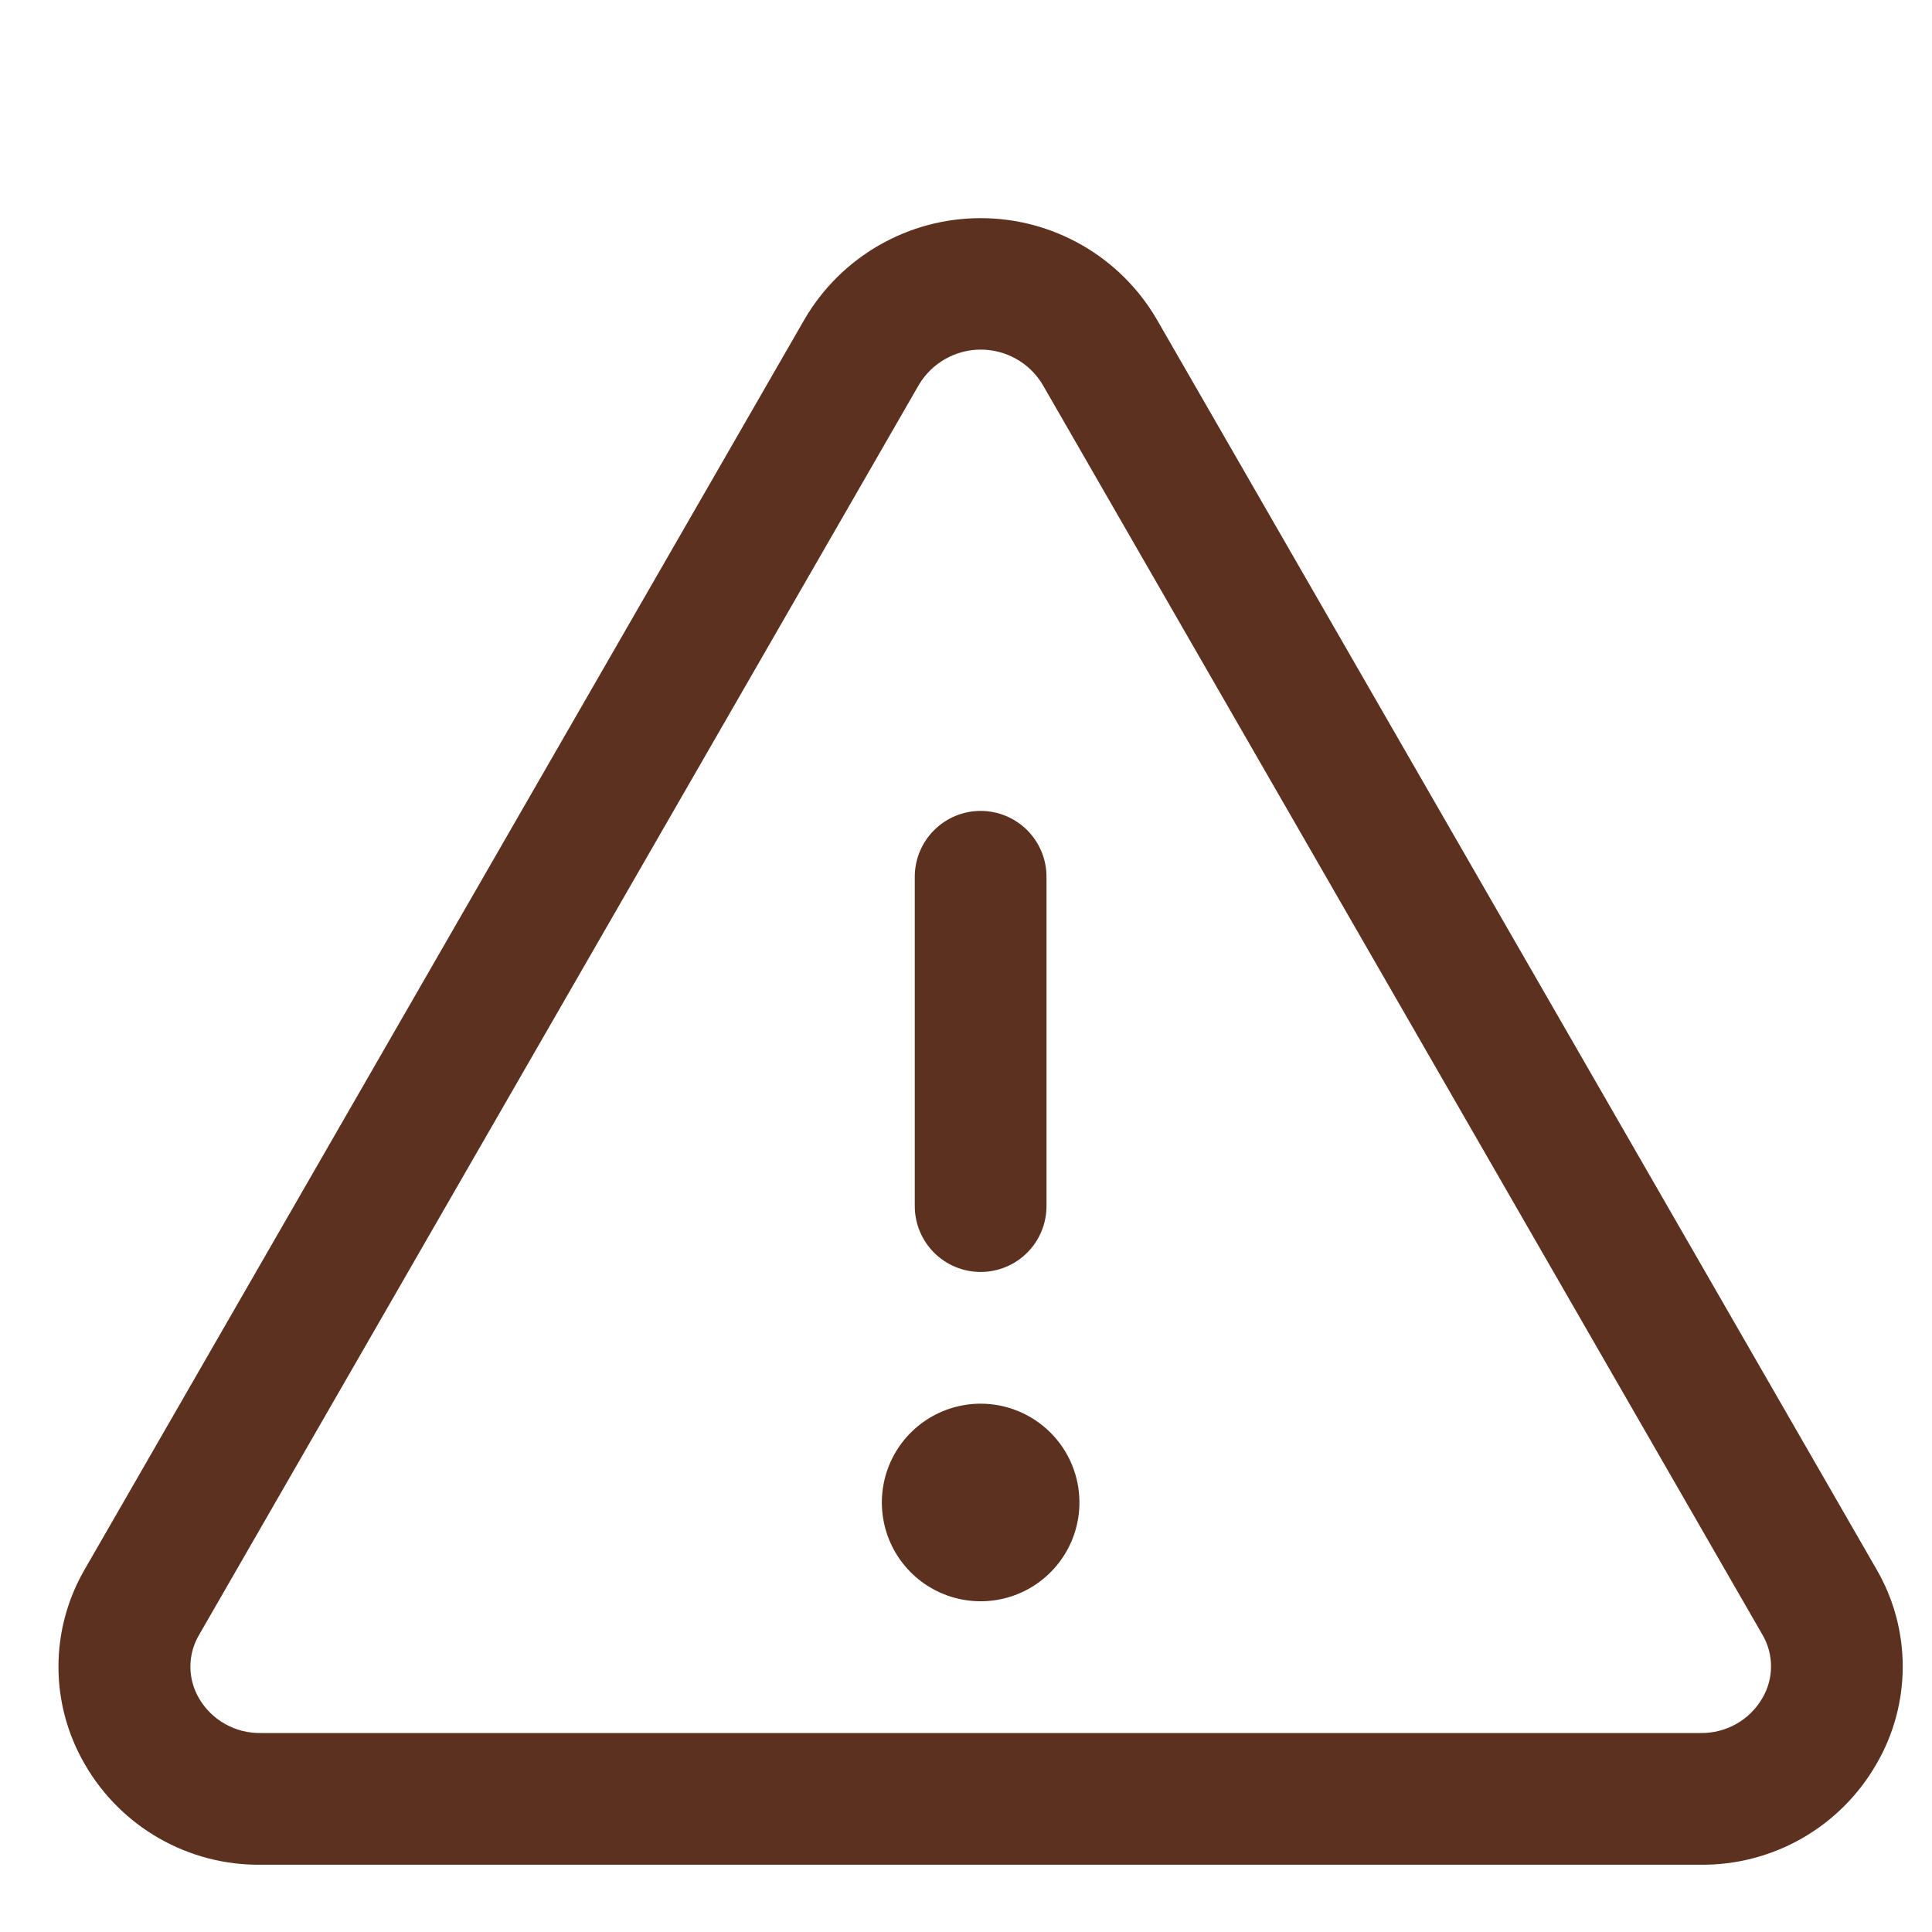 <svg xmlns="http://www.w3.org/2000/svg" width="66" height="66" viewBox="0 0 66 66" fill="none">
<path d="M64.1 53.602L39.505 10.889C38.89 9.842 38.013 8.975 36.959 8.372C35.906 7.769 34.714 7.452 33.5 7.452C32.286 7.452 31.094 7.769 30.041 8.372C28.987 8.975 28.11 9.842 27.495 10.889L2.9 53.602C2.309 54.615 1.997 55.766 1.997 56.938C1.997 58.11 2.309 59.261 2.9 60.274C3.507 61.326 4.383 62.199 5.438 62.801C6.493 63.404 7.69 63.715 8.905 63.702H58.095C59.309 63.714 60.505 63.402 61.559 62.8C62.613 62.197 63.488 61.326 64.094 60.274C64.687 59.262 64.999 58.111 65 56.939C65.001 55.767 64.691 54.615 64.1 53.602ZM60.199 58.021C59.985 58.387 59.677 58.689 59.307 58.896C58.938 59.104 58.519 59.209 58.095 59.202H8.905C8.481 59.209 8.063 59.104 7.693 58.896C7.323 58.689 7.015 58.387 6.801 58.021C6.607 57.692 6.504 57.317 6.504 56.935C6.504 56.553 6.607 56.178 6.801 55.85L31.396 13.136C31.615 12.772 31.924 12.471 32.294 12.262C32.664 12.053 33.081 11.943 33.506 11.943C33.93 11.943 34.348 12.053 34.718 12.262C35.087 12.471 35.396 12.772 35.615 13.136L60.21 55.85C60.403 56.179 60.503 56.555 60.501 56.937C60.499 57.319 60.395 57.693 60.199 58.021ZM31.25 41.202V29.952C31.25 29.355 31.487 28.783 31.909 28.361C32.331 27.939 32.903 27.702 33.5 27.702C34.097 27.702 34.669 27.939 35.091 28.361C35.513 28.783 35.75 29.355 35.75 29.952V41.202C35.75 41.799 35.513 42.371 35.091 42.793C34.669 43.215 34.097 43.452 33.5 43.452C32.903 43.452 32.331 43.215 31.909 42.793C31.487 42.371 31.25 41.799 31.25 41.202ZM36.875 51.327C36.875 51.995 36.677 52.647 36.306 53.202C35.935 53.757 35.408 54.19 34.792 54.445C34.175 54.701 33.496 54.767 32.842 54.637C32.187 54.507 31.586 54.186 31.114 53.714C30.642 53.242 30.32 52.64 30.19 51.986C30.06 51.331 30.127 50.652 30.382 50.035C30.637 49.419 31.07 48.892 31.625 48.521C32.18 48.15 32.833 47.952 33.5 47.952C34.395 47.952 35.254 48.308 35.887 48.941C36.52 49.574 36.875 50.432 36.875 51.327Z" fill="#5D311F"/>
</svg>